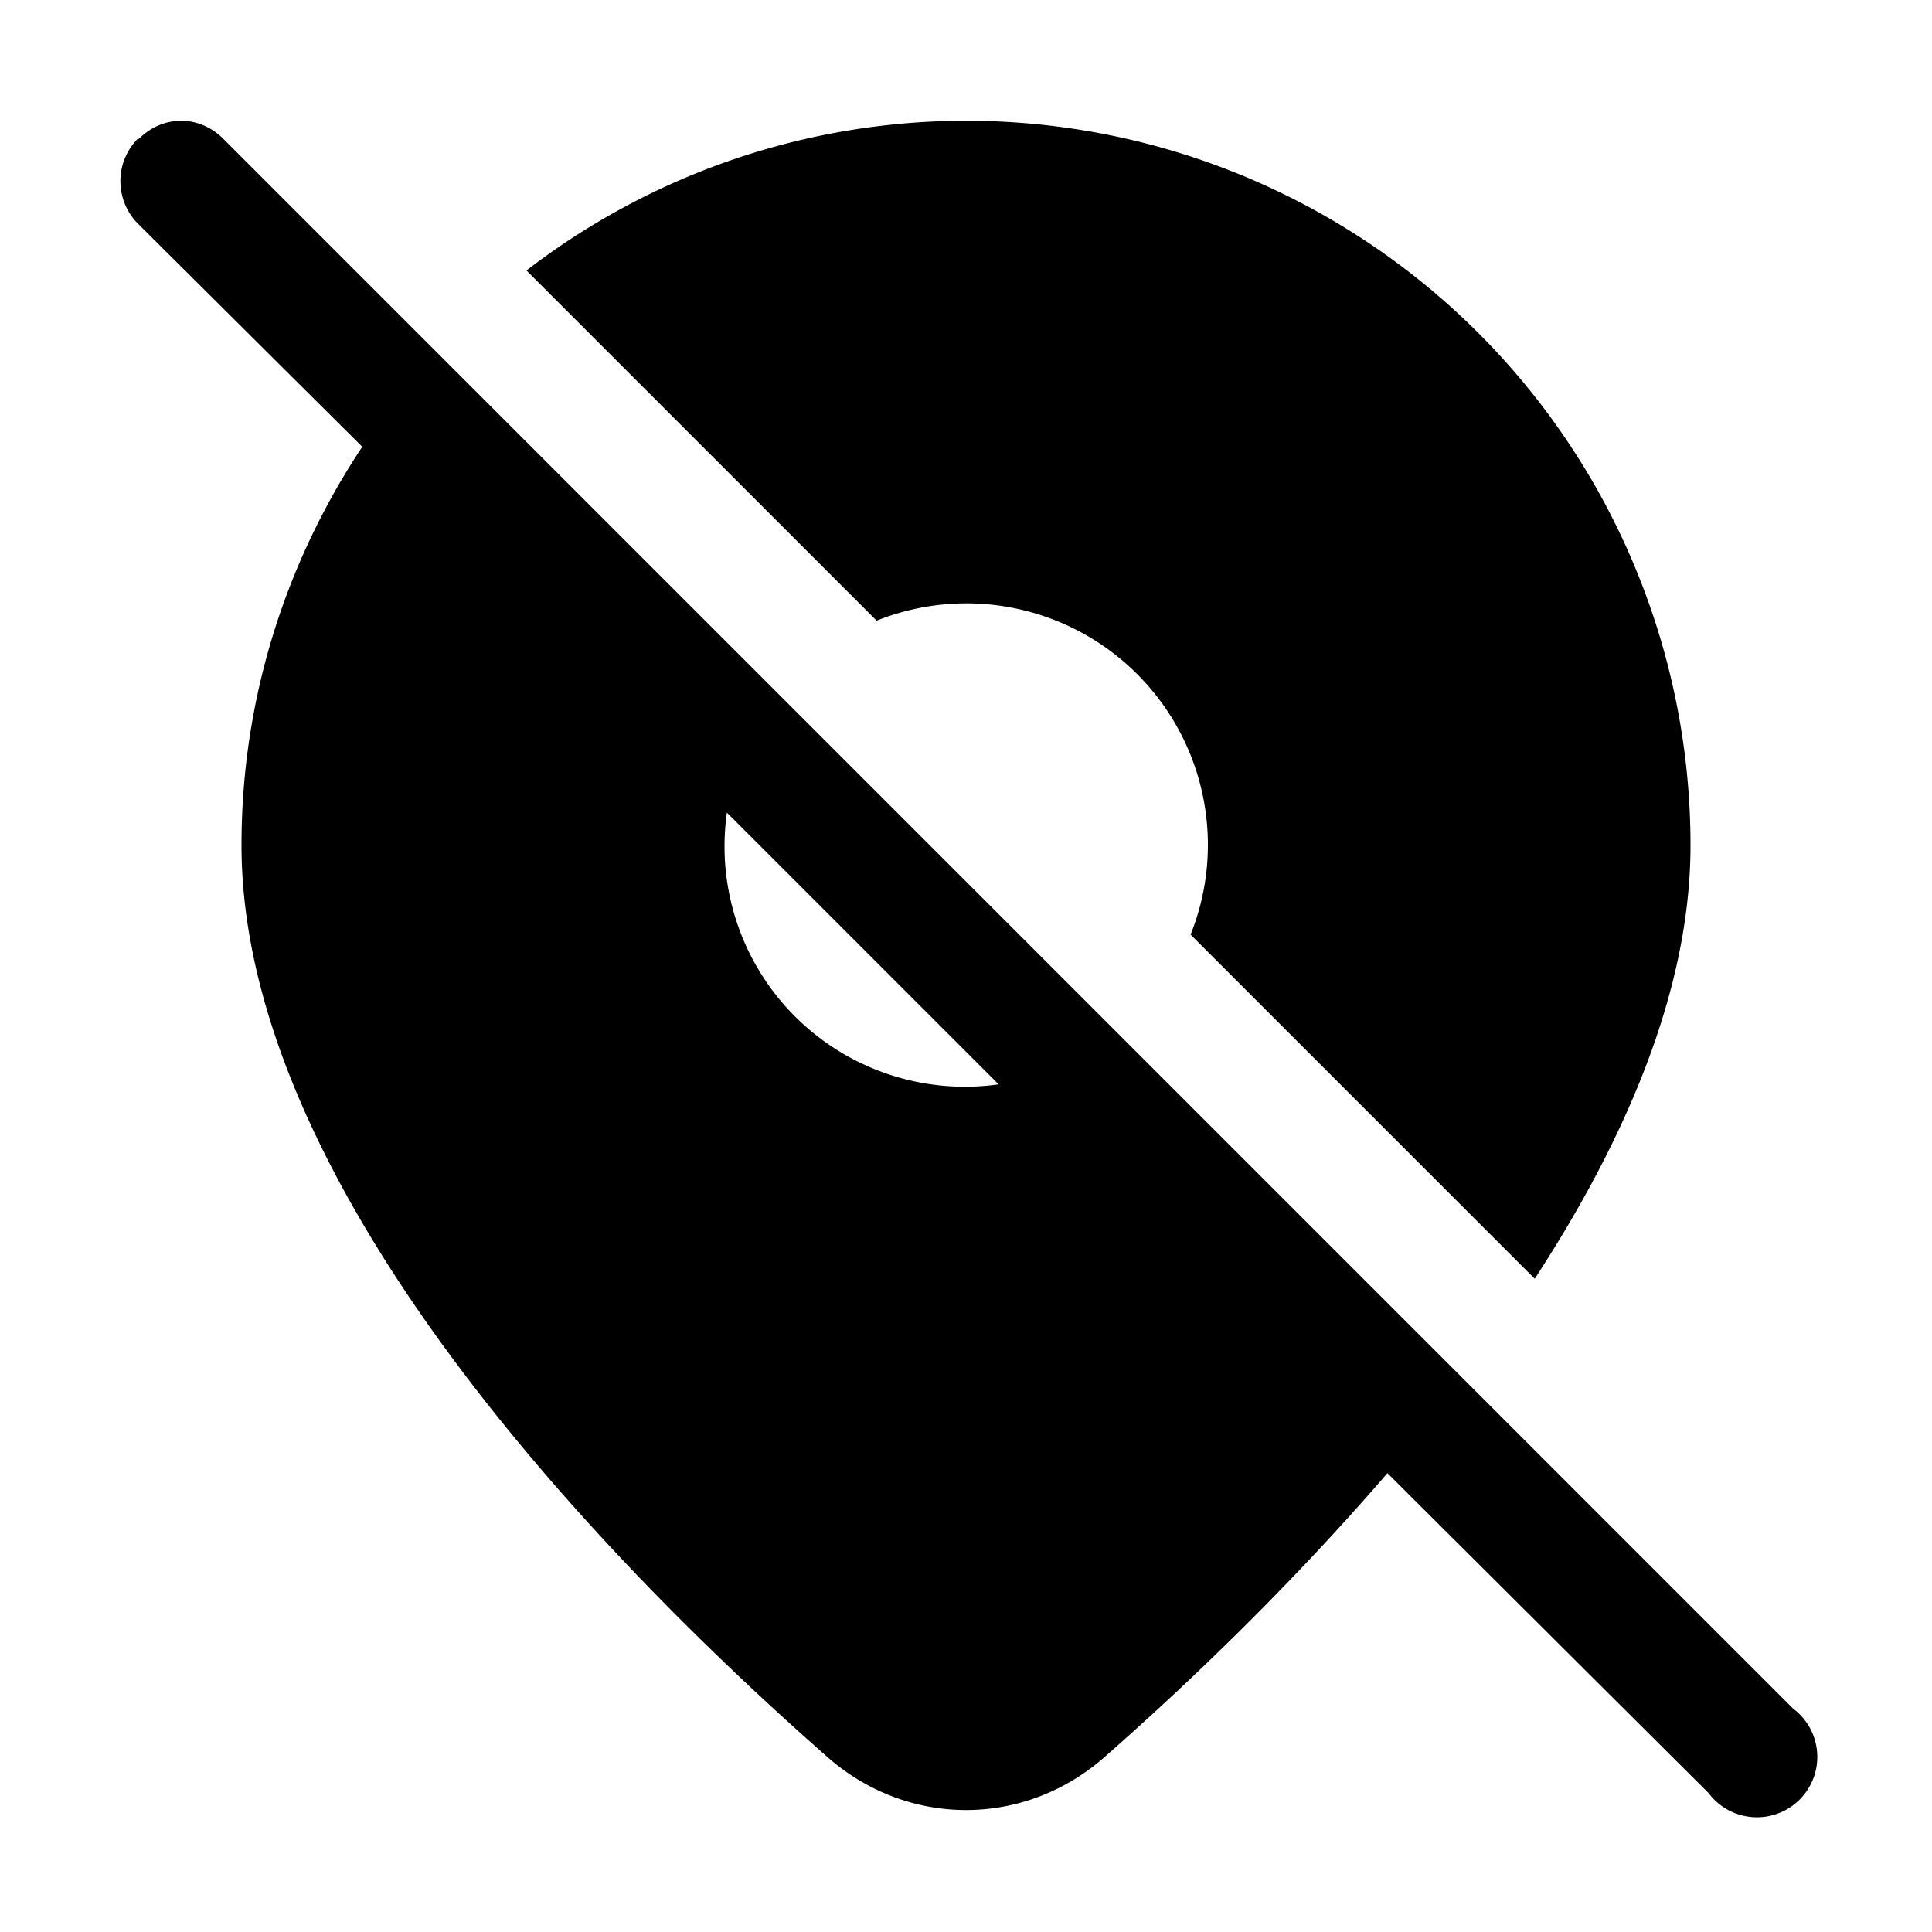 <svg width="16" height="16" viewBox="0 0 16 16" xmlns="http://www.w3.org/2000/svg"><path d="M1.15 1.15c.2-.2.5-.2.7 0l13 13a.5.5 0 1 1-.7.7l-2.66-2.65c-.81.94-1.67 1.76-2.33 2.34-.67.6-1.65.6-2.32 0C5.1 13.01 2 9.88 2 7c0-1.22.37-2.35 1-3.3L1.14 1.85a.5.5 0 0 1 0-.7ZM8 1a6 6 0 0 1 6 6c0 1.2-.54 2.44-1.29 3.59L9.86 7.74a2 2 0 0 0-2.6-2.6l-2.9-2.9A5.97 5.97 0 0 1 8 1ZM6.02 6.73a1.99 1.99 0 0 0 2.25 2.25L6.02 6.73Z"/></svg>